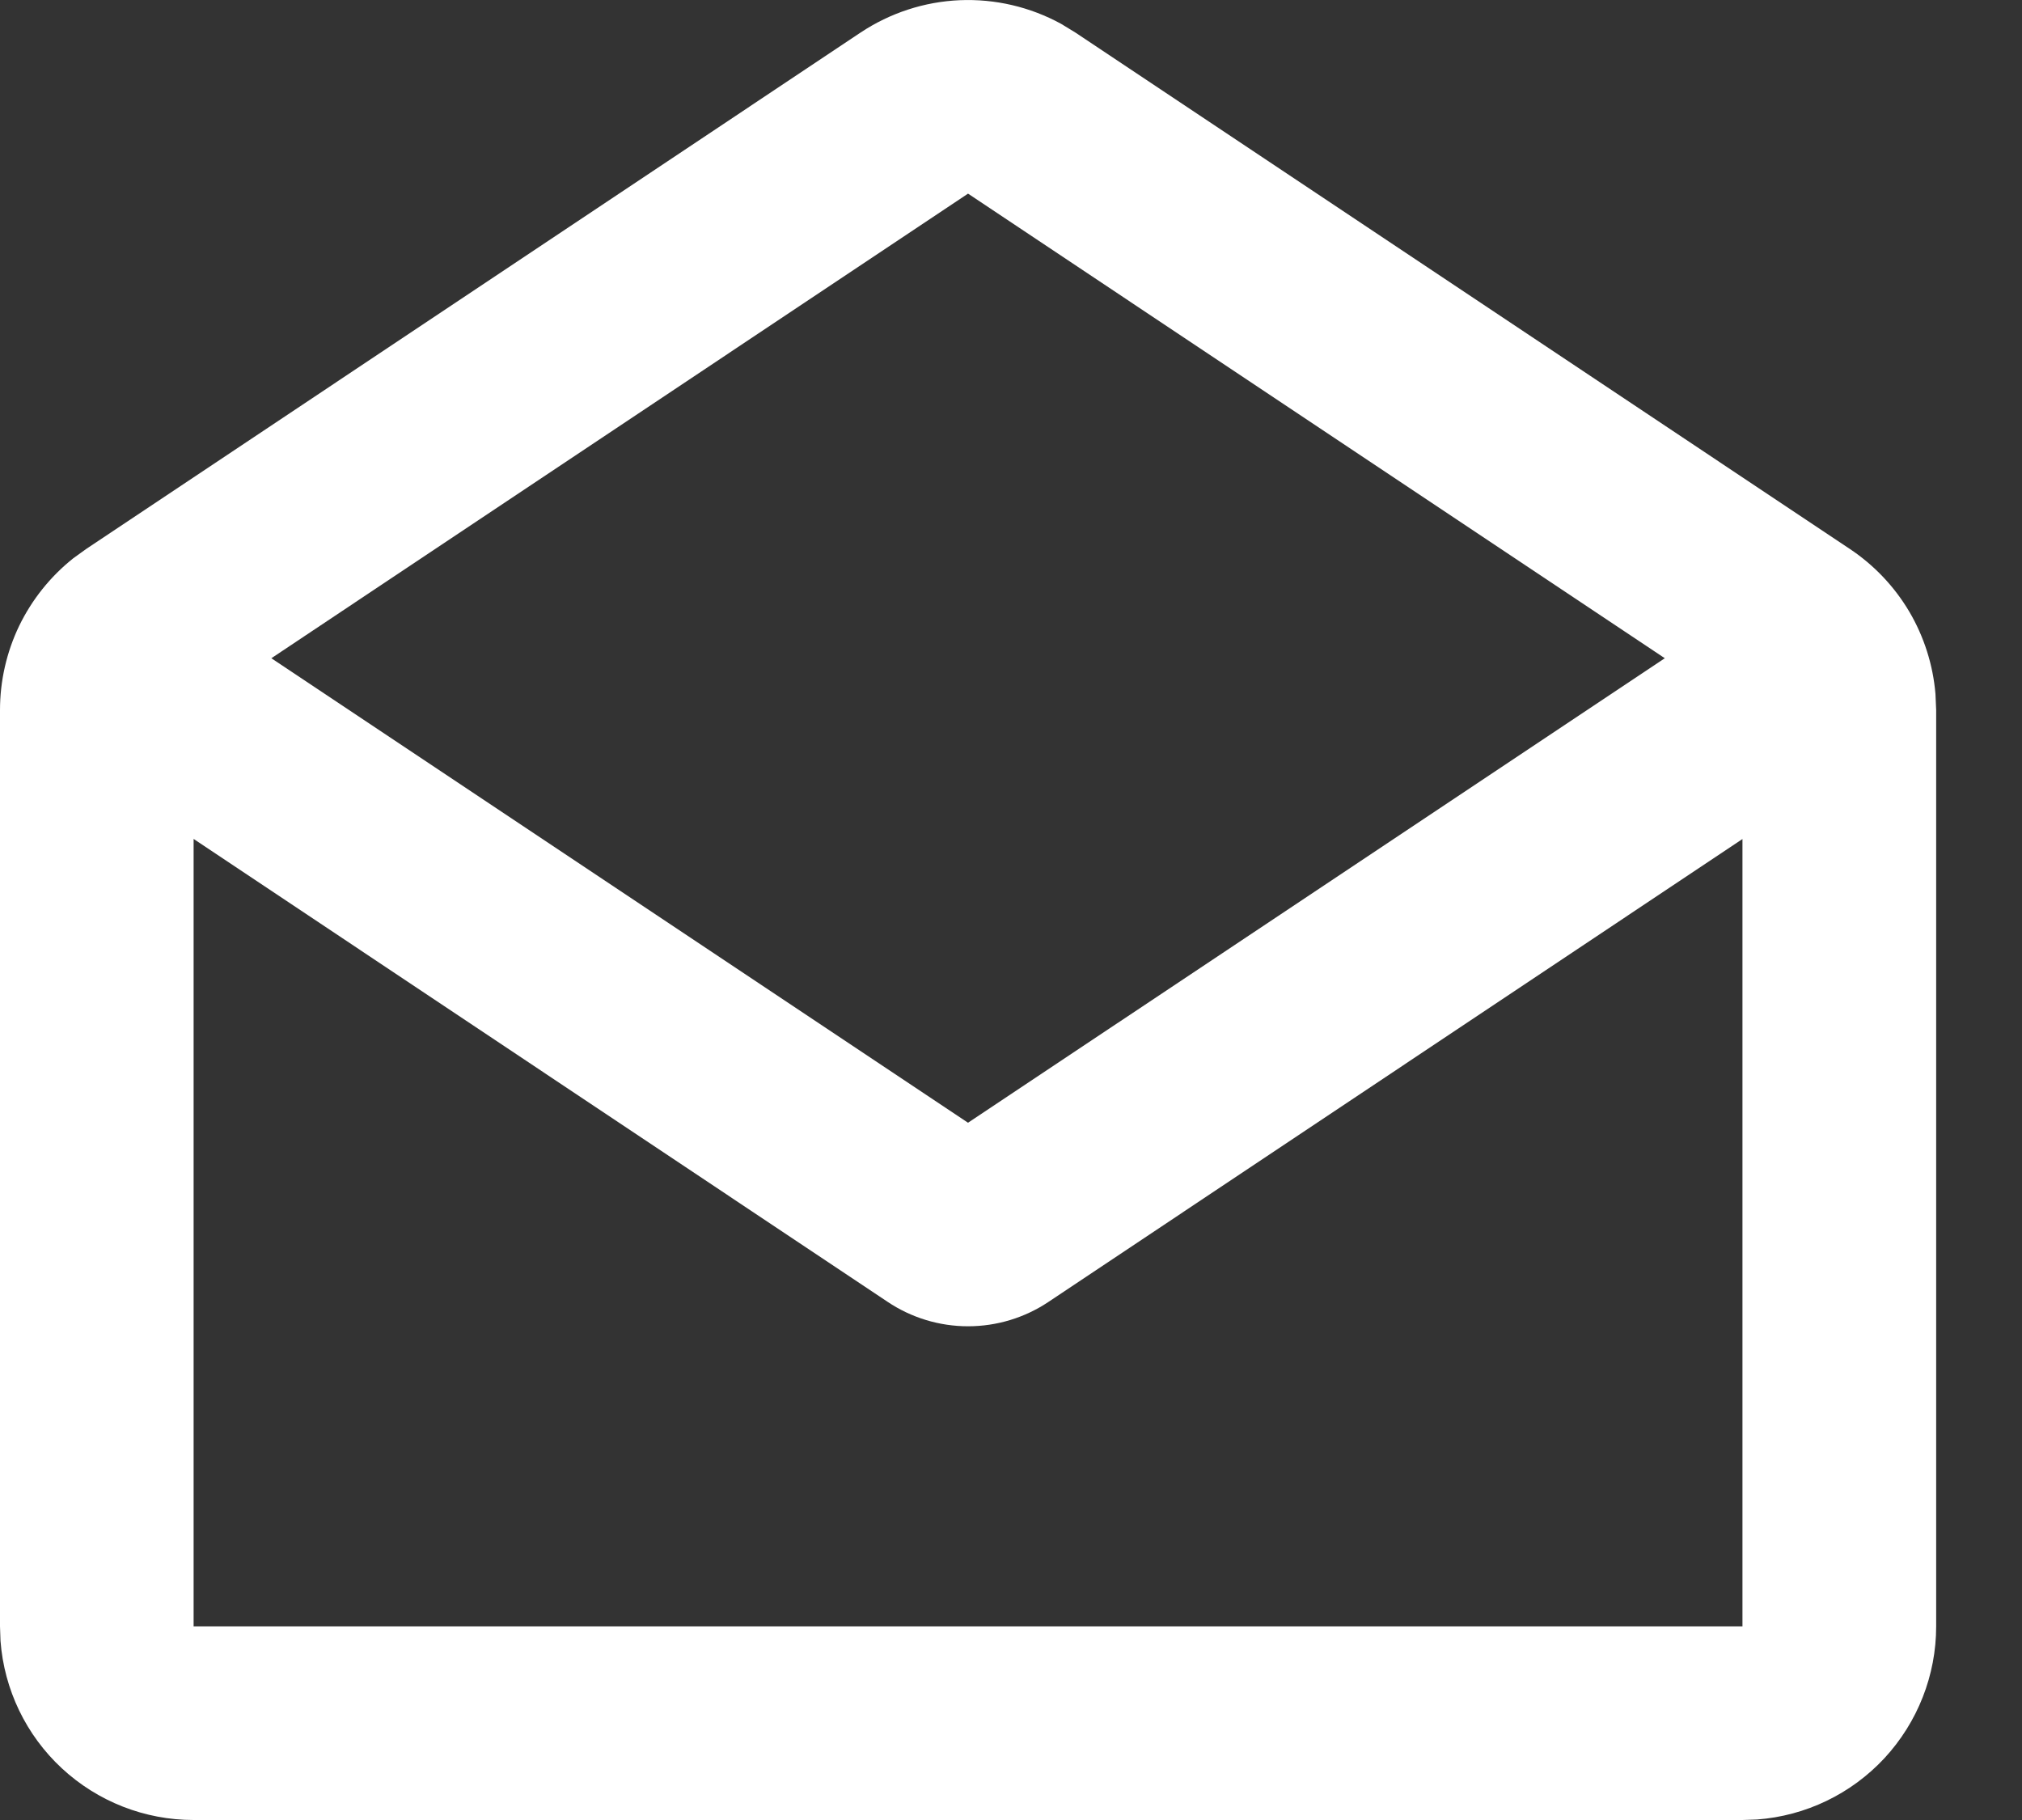 <?xml version="1.0" encoding="UTF-8"?> <svg xmlns="http://www.w3.org/2000/svg" width="20" height="18" viewBox="0 0 20 18" fill="none"><rect x="0" y="0" width="20" height="18" fill="#333333" stroke="none"/> <path d="M8.512 0.322C8.804 0.128 9.143 0.017 9.492 0.002C9.842 -0.013 10.189 0.068 10.496 0.236L10.637 0.322L18.297 5.429C18.537 5.589 18.738 5.801 18.885 6.049C19.031 6.297 19.12 6.576 19.144 6.863L19.151 7.022V16.085C19.151 16.568 18.968 17.033 18.64 17.388C18.311 17.742 17.861 17.959 17.379 17.995L17.235 18H1.915C1.432 18 0.967 17.818 0.612 17.489C0.258 17.161 0.041 16.71 0.005 16.229L0 16.085V7.022C4.97083e-06 6.734 0.065 6.449 0.19 6.189C0.316 5.93 0.498 5.702 0.724 5.522L0.853 5.429L8.512 0.322ZM17.235 8.298L10.372 12.875C10.136 13.033 9.859 13.117 9.575 13.117C9.292 13.117 9.015 13.033 8.779 12.875L1.915 8.297V16.085H17.235V8.298ZM9.575 1.915L2.684 6.51L9.575 11.104L16.467 6.51L9.575 1.915Z" fill="white"></path> </svg> 